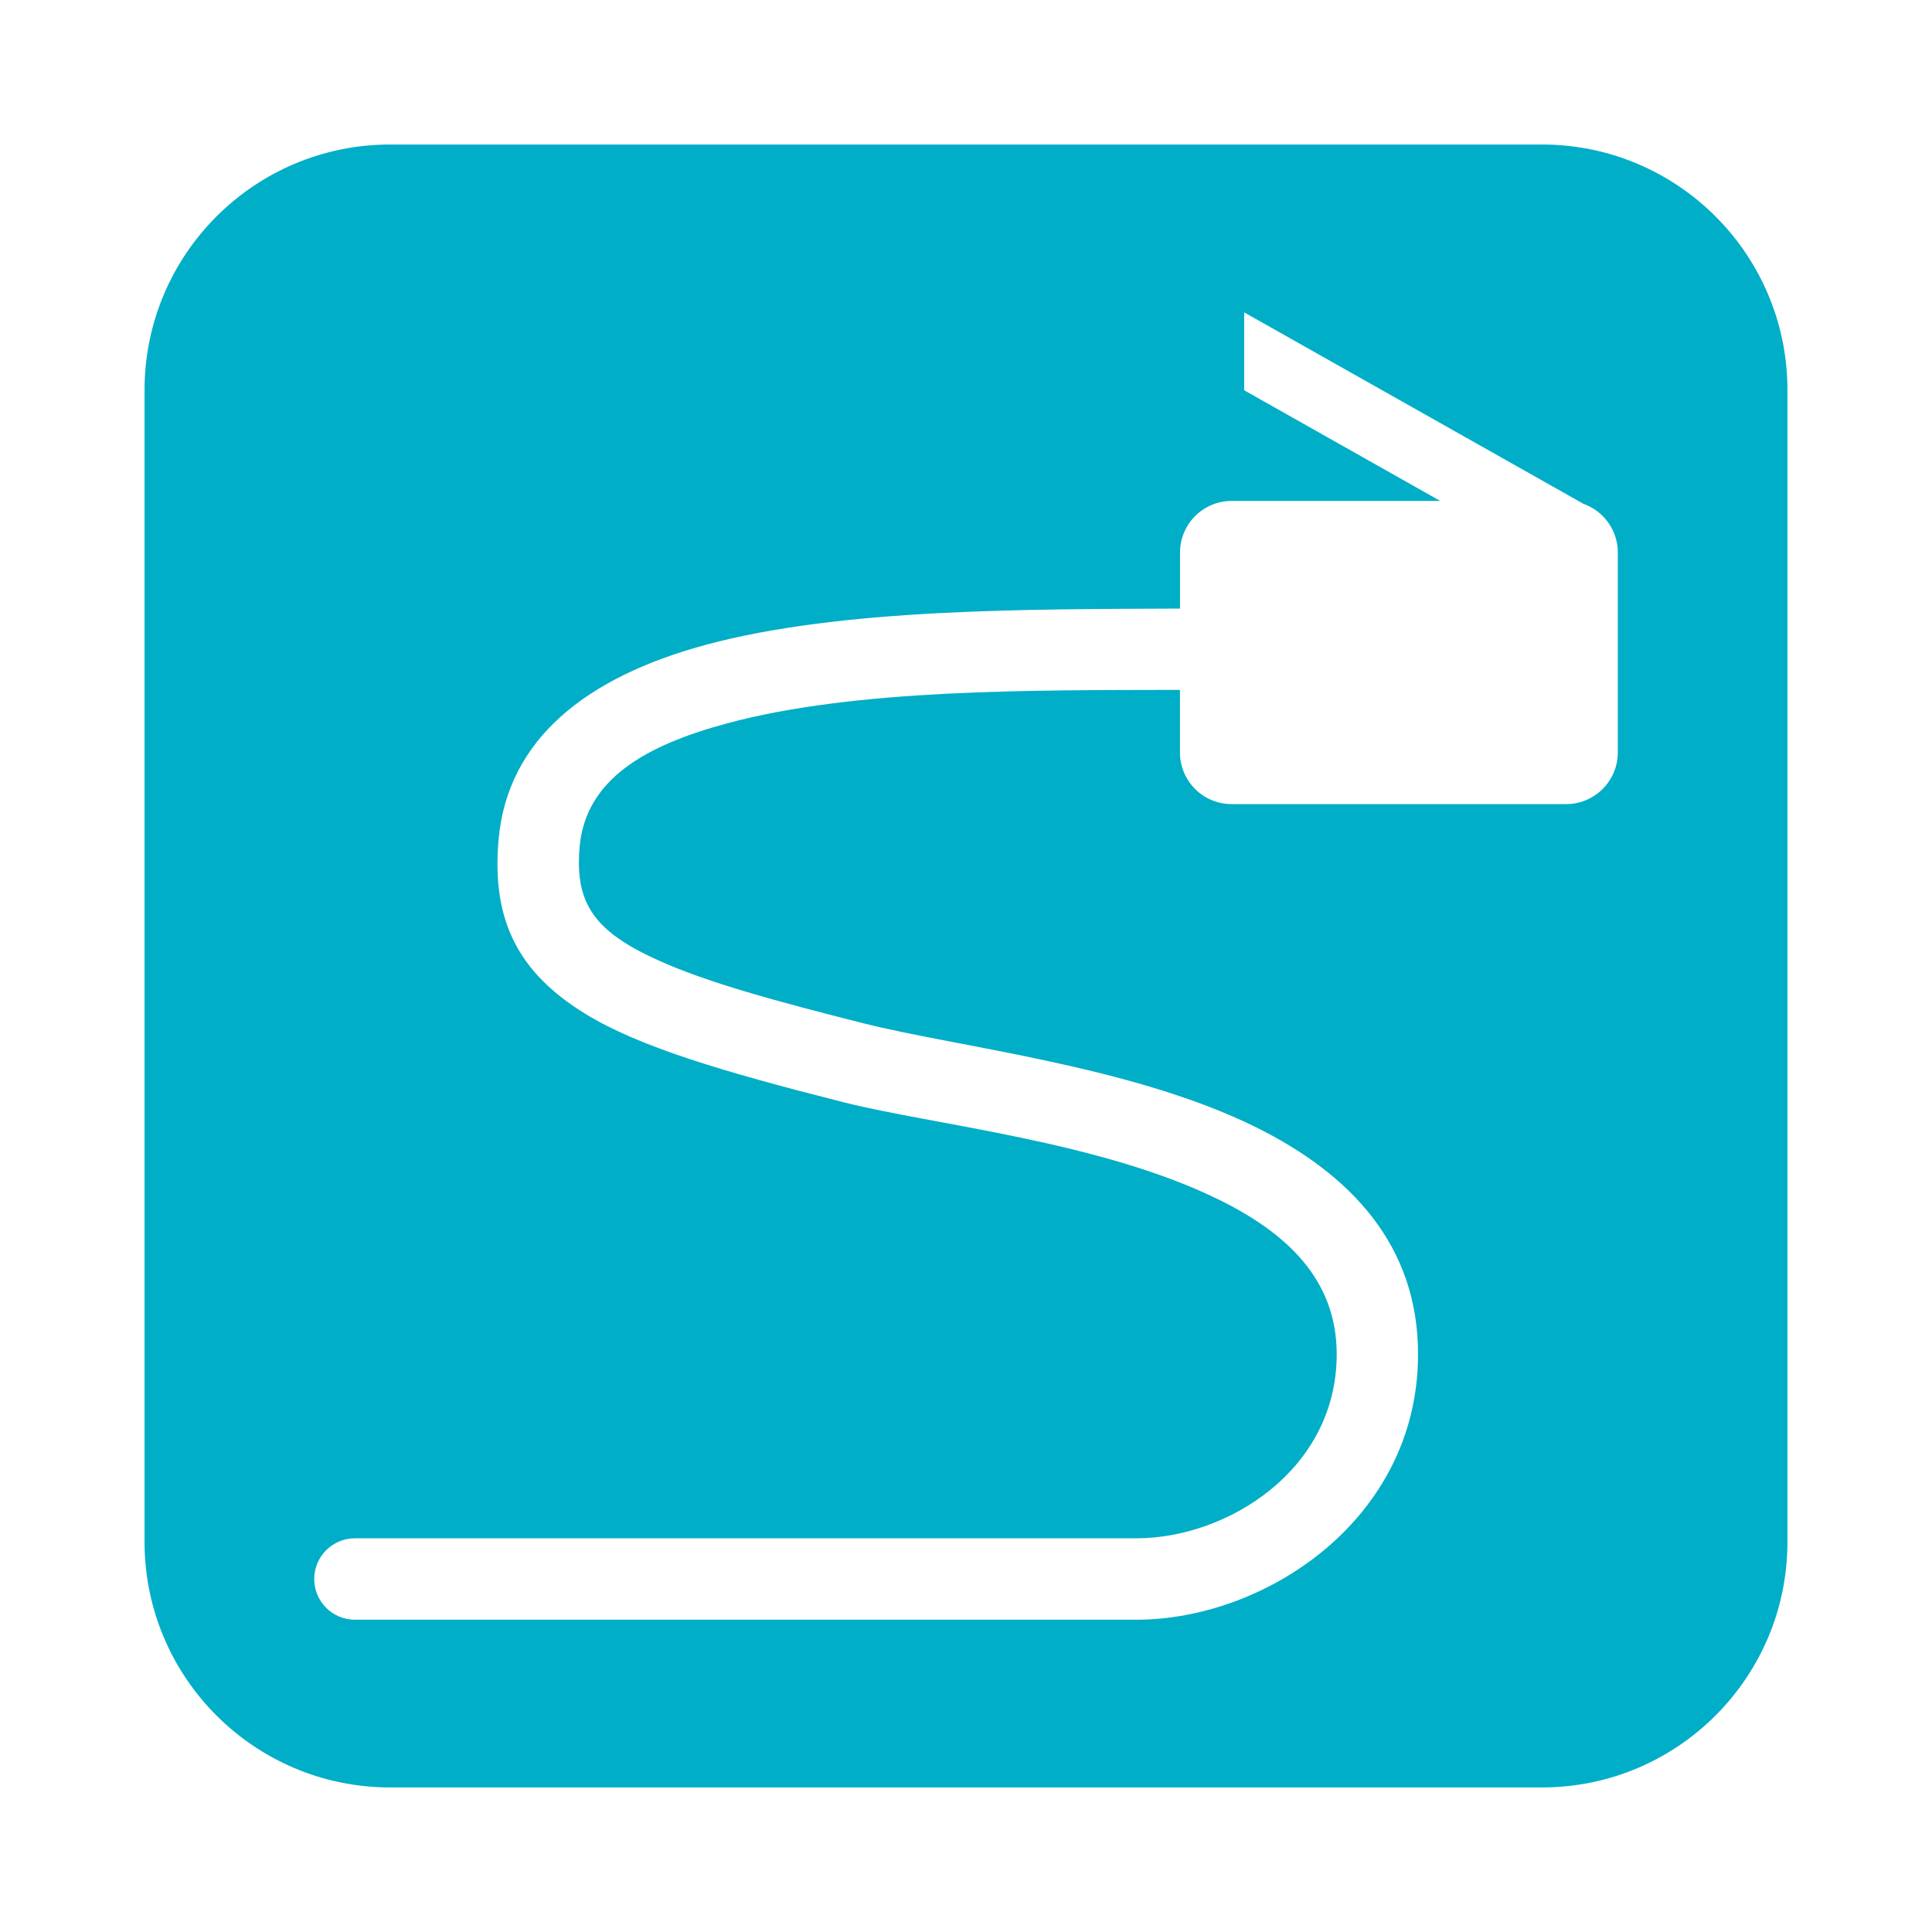 <?xml version="1.0" encoding="utf-8"?>
<!-- Generator: Adobe Illustrator 16.0.4, SVG Export Plug-In . SVG Version: 6.00 Build 0)  -->
<!DOCTYPE svg PUBLIC "-//W3C//DTD SVG 1.1//EN" "http://www.w3.org/Graphics/SVG/1.1/DTD/svg11.dtd">
<svg version="1.1" id="Layer_1" xmlns="http://www.w3.org/2000/svg" xmlns:xlink="http://www.w3.org/1999/xlink" x="0px" y="0px"
	 width="50px" height="50px" viewBox="0 0 50 50" enable-background="new 0 0 50 50" xml:space="preserve">
<path fill-rule="evenodd" clip-rule="evenodd" fill="#00AEC7" d="M39.904,3.74H10.098c-3.512,0-6.357,2.846-6.357,6.356v29.808
	c0,3.51,2.846,6.355,6.357,6.355h29.806c3.51,0,6.355-2.846,6.355-6.355V10.097C46.26,6.586,43.414,3.74,39.904,3.74z
	 M41.869,19.473c0,0.738-0.6,1.337-1.338,1.337c-2.18,0-6.477,0-8.658,0c-0.738,0-1.336-0.599-1.336-1.337v-1.619
	c-3.785,0.01-8.395-0.035-11.733,0.87c-2.064,0.558-3.65,1.425-3.804,3.199c-0.05,0.572-0.002,1.046,0.187,1.449
	c0.299,0.635,0.924,1.061,1.828,1.472c1.271,0.578,3.034,1.058,5.327,1.638c2.452,0.62,6.945,1.101,10.148,2.684
	c2.473,1.221,4.209,3.067,4.209,5.881c0,4.27-3.951,6.871-7.289,6.871H9.185c-0.582,0-1.053-0.473-1.053-1.053
	c0-0.582,0.472-1.054,1.053-1.054H29.41c2.346,0,5.184-1.765,5.184-4.765c0-1.951-1.322-3.146-3.035-3.992
	c-3.07-1.516-7.384-1.936-9.734-2.529c-3.103-0.786-5.299-1.436-6.69-2.295c-1.703-1.052-2.416-2.387-2.233-4.489
	c0.227-2.625,2.295-4.222,5.353-5.05c3.496-0.948,8.331-0.923,12.284-0.941v-1.45c0-0.737,0.598-1.336,1.336-1.336h5.398
	L32.199,10.1V8.084l8.779,4.954c0.518,0.184,0.891,0.679,0.891,1.26C41.869,15.742,41.869,18.029,41.869,19.473z"/>
</svg>
